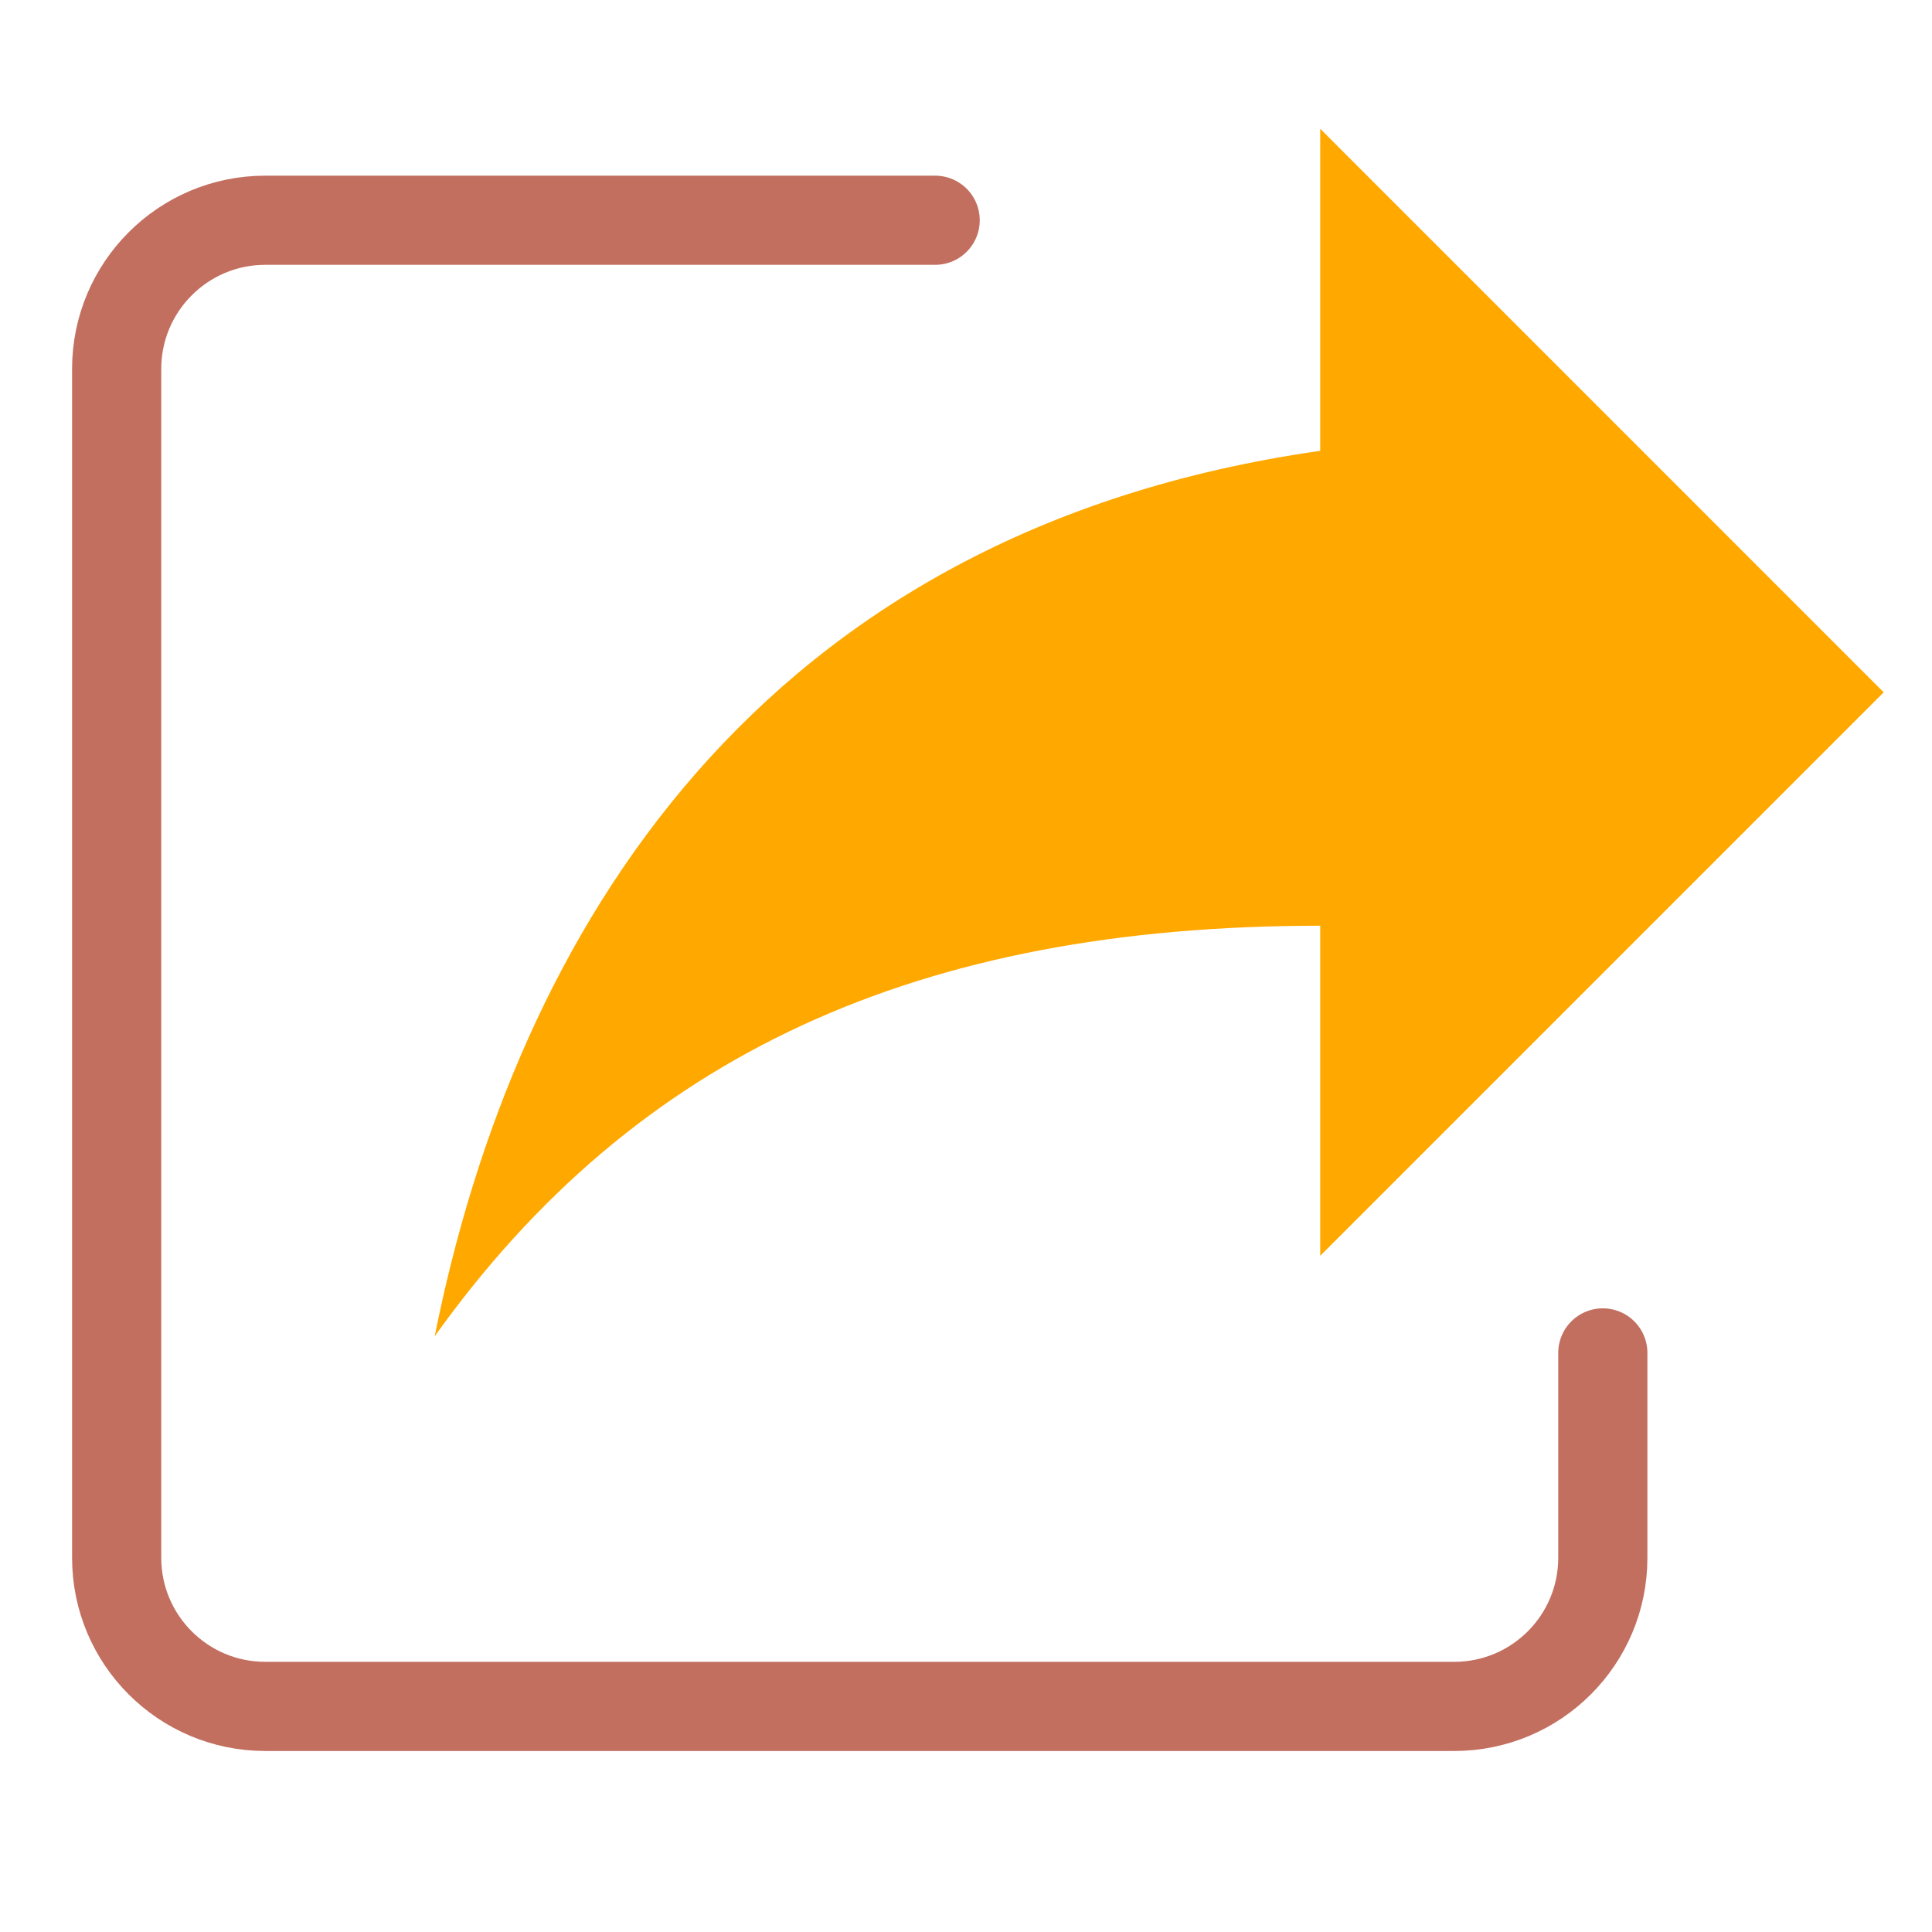 <svg xmlns="http://www.w3.org/2000/svg" width="26" height="26" viewBox="0 0 26 26" fill="none">
  <path d="M25.35 9.317L17.767 1.733V6.067C10.183 7.15 6.933 12.567 5.85 17.983C8.558 14.192 12.35 12.458 17.767 12.458V16.9L25.35 9.317Z" fill="#FFA800"/>
  <path d="M12.585 2.964H3.57C2.466 2.964 1.57 3.86 1.57 4.964V20.964C1.57 22.069 2.466 22.964 3.57 22.964H19.57C20.675 22.964 21.57 22.069 21.57 20.964V18.207" stroke="#C26F60" stroke-width="1.2" stroke-linecap="round"/>
</svg>